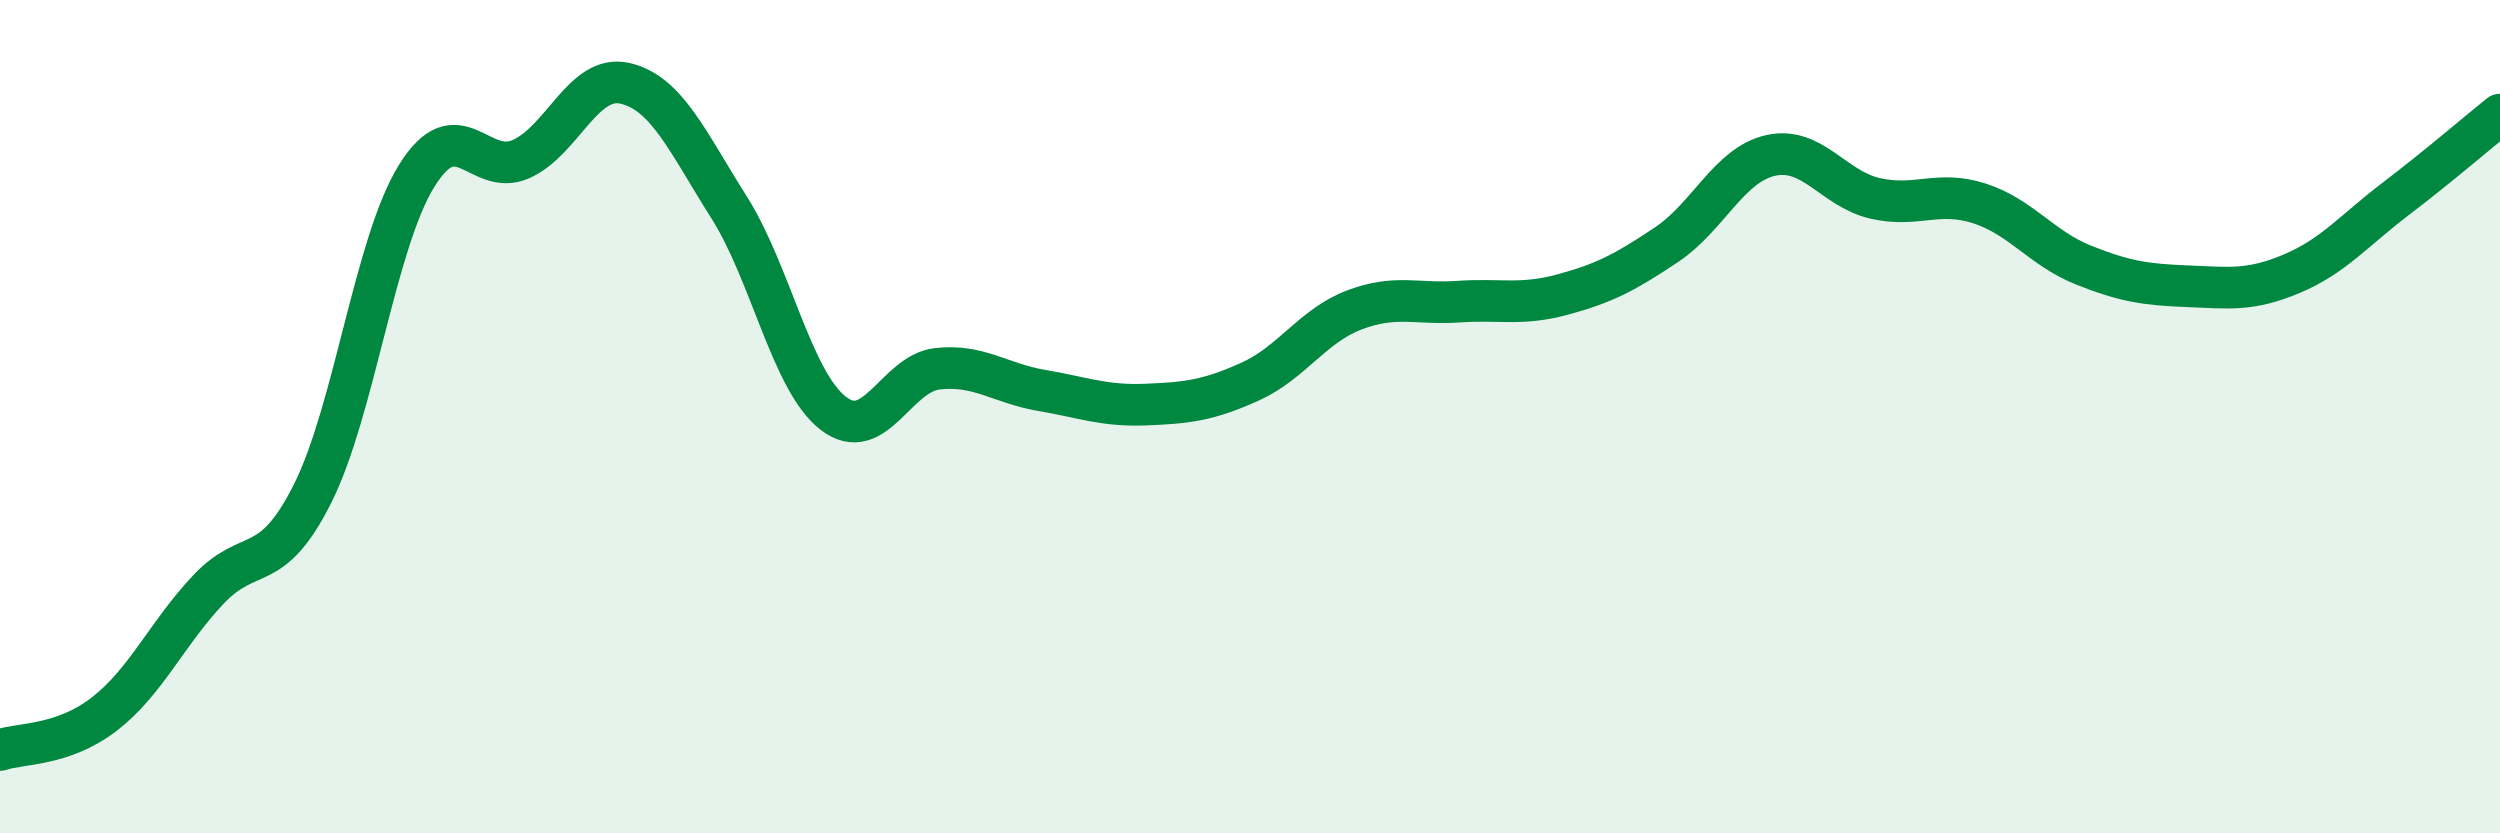 
    <svg width="60" height="20" viewBox="0 0 60 20" xmlns="http://www.w3.org/2000/svg">
      <path
        d="M 0,18 C 0.5,17.83 1.5,17.91 2.5,17.14 C 3.5,16.37 4,15.21 5,14.15 C 6,13.09 6.5,13.84 7.5,11.85 C 8.5,9.86 9,5.83 10,4.22 C 11,2.61 11.5,4.26 12.5,3.82 C 13.5,3.38 14,1.77 15,2 C 16,2.23 16.5,3.4 17.5,4.98 C 18.5,6.56 19,9.15 20,9.92 C 21,10.69 21.5,8.96 22.5,8.85 C 23.5,8.74 24,9.2 25,9.37 C 26,9.54 26.5,9.75 27.5,9.71 C 28.5,9.67 29,9.61 30,9.16 C 31,8.71 31.5,7.82 32.5,7.44 C 33.5,7.06 34,7.31 35,7.24 C 36,7.17 36.5,7.34 37.5,7.07 C 38.5,6.8 39,6.54 40,5.87 C 41,5.2 41.5,3.95 42.5,3.73 C 43.5,3.51 44,4.53 45,4.76 C 46,4.99 46.5,4.56 47.5,4.88 C 48.5,5.2 49,5.96 50,6.36 C 51,6.76 51.5,6.83 52.5,6.87 C 53.5,6.91 54,6.99 55,6.57 C 56,6.15 56.5,5.53 57.5,4.77 C 58.5,4.01 59.5,3.15 60,2.75L60 20L0 20Z"
        fill="#008740"
        opacity="0.1"
        stroke-linecap="round"
        stroke-linejoin="round"
      />
      <path
        d="M 0,18 C 0.5,17.83 1.5,17.91 2.5,17.14 C 3.5,16.37 4,15.21 5,14.15 C 6,13.09 6.5,13.84 7.5,11.85 C 8.5,9.86 9,5.83 10,4.22 C 11,2.61 11.5,4.26 12.5,3.82 C 13.5,3.38 14,1.77 15,2 C 16,2.23 16.5,3.4 17.5,4.98 C 18.5,6.56 19,9.15 20,9.92 C 21,10.69 21.5,8.96 22.5,8.85 C 23.5,8.74 24,9.2 25,9.37 C 26,9.54 26.5,9.75 27.5,9.71 C 28.5,9.67 29,9.61 30,9.16 C 31,8.71 31.5,7.82 32.5,7.44 C 33.5,7.06 34,7.31 35,7.24 C 36,7.17 36.5,7.34 37.5,7.07 C 38.5,6.8 39,6.54 40,5.87 C 41,5.2 41.5,3.95 42.5,3.73 C 43.5,3.51 44,4.53 45,4.76 C 46,4.99 46.5,4.56 47.5,4.88 C 48.5,5.2 49,5.96 50,6.36 C 51,6.76 51.5,6.83 52.5,6.87 C 53.5,6.91 54,6.99 55,6.57 C 56,6.15 56.5,5.53 57.5,4.77 C 58.5,4.01 59.5,3.15 60,2.75"
        stroke="#008740"
        stroke-width="1"
        fill="none"
        stroke-linecap="round"
        stroke-linejoin="round"
      />
    </svg>
  